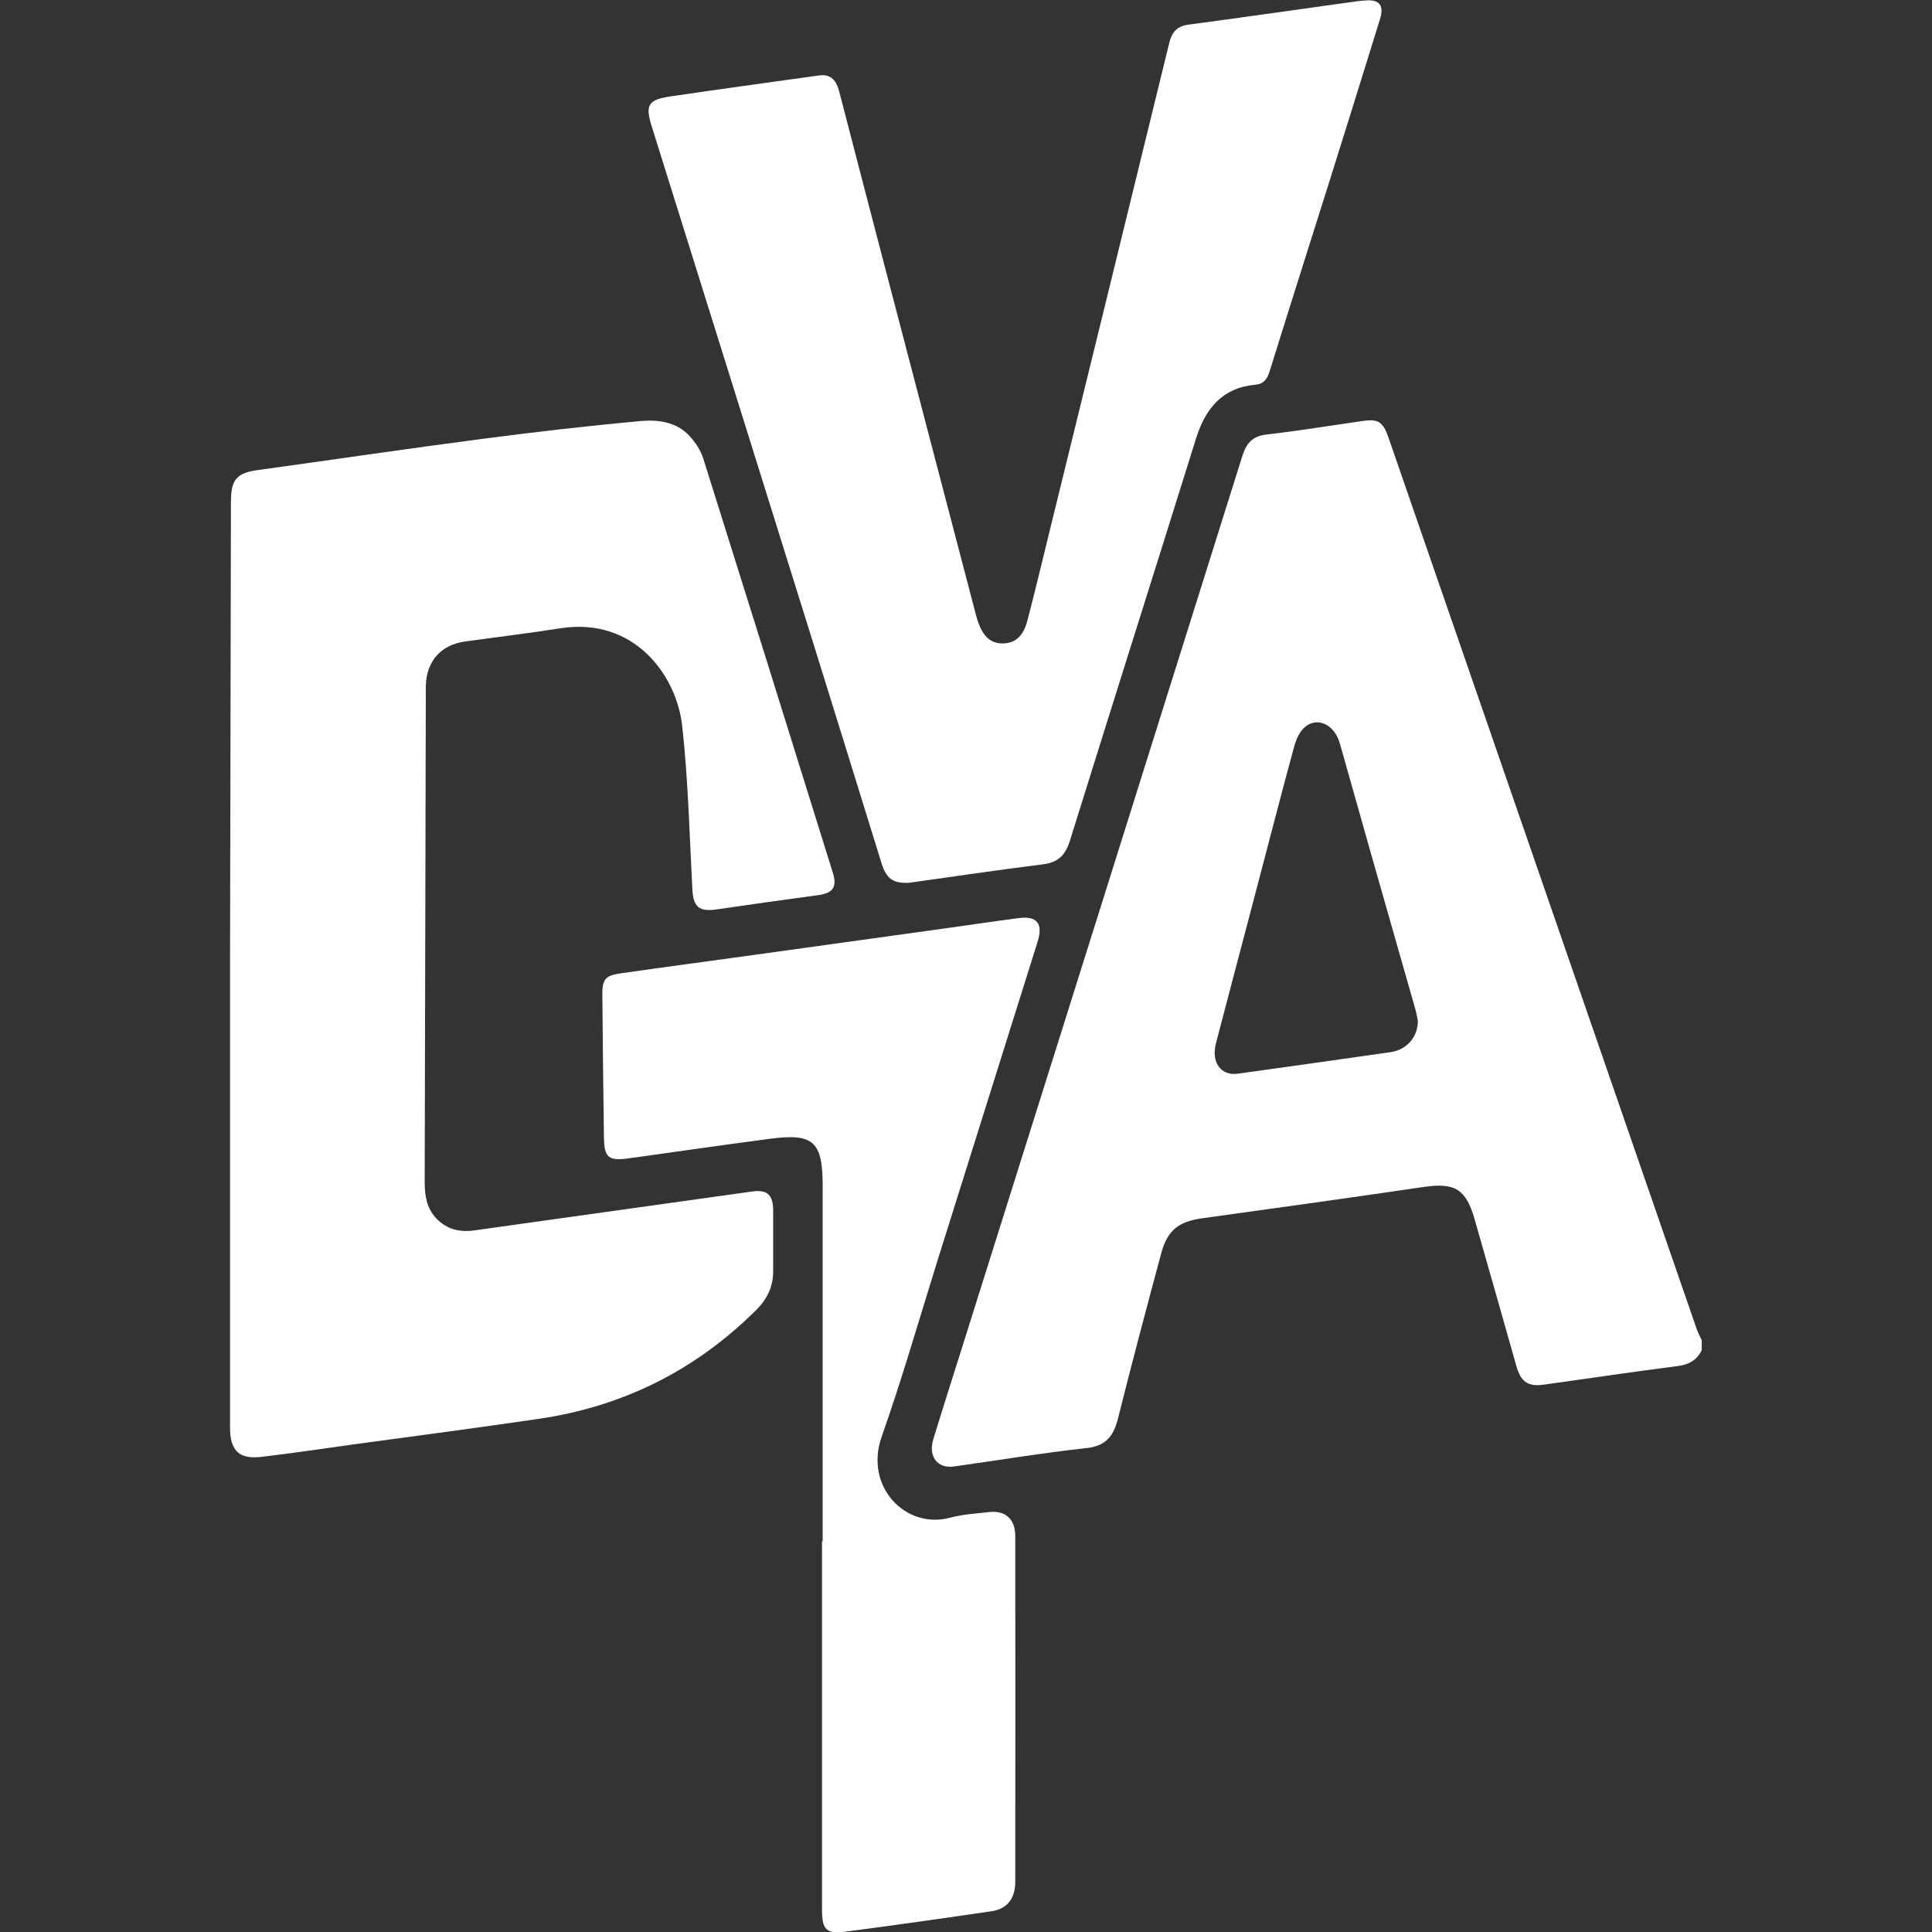 <svg width="32" height="32" viewBox="0 0 32 32" fill="none" xmlns="http://www.w3.org/2000/svg">
<rect x="0" y="0" width="32" height="32" fill="#333333" stroke="none"/>
<path d="M28.186 22.363C28.104 22.528 27.977 22.602 27.79 22.626C27.049 22.72 26.311 22.832 25.57 22.934C25.303 22.971 25.189 22.887 25.114 22.619C24.885 21.811 24.656 21.004 24.425 20.197C24.282 19.696 24.096 19.586 23.595 19.658C22.37 19.837 21.143 20.009 19.916 20.178C19.522 20.232 19.337 20.374 19.232 20.763C18.988 21.673 18.745 22.583 18.517 23.496C18.443 23.788 18.318 23.95 17.995 23.985C17.26 24.065 16.529 24.188 15.796 24.29C15.528 24.327 15.372 24.123 15.458 23.84C15.617 23.318 15.784 22.799 15.948 22.277C17.492 17.371 19.036 12.464 20.576 7.556C20.643 7.342 20.743 7.224 20.977 7.197C21.512 7.136 22.043 7.047 22.576 6.972C22.828 6.936 22.907 6.988 22.996 7.243C24.698 12.168 26.401 17.092 28.104 22.017C28.126 22.08 28.159 22.138 28.186 22.198V22.363ZM23.484 16.908C23.472 16.854 23.463 16.786 23.444 16.721C23.198 15.855 22.95 14.989 22.703 14.122C22.532 13.519 22.363 12.914 22.191 12.31C22.103 12.001 21.822 11.865 21.611 12.044C21.522 12.119 21.465 12.255 21.433 12.374C21.2 13.23 20.98 14.089 20.754 14.946C20.549 15.724 20.343 16.502 20.14 17.281C20.058 17.594 20.222 17.823 20.5 17.784C21.346 17.667 22.193 17.547 23.038 17.426C23.3 17.388 23.486 17.173 23.484 16.909V16.908Z" fill="white"/>
<path d="M3.826 8.292C3.826 7.941 3.929 7.832 4.268 7.786C5.501 7.616 6.733 7.433 7.967 7.272C8.847 7.156 9.729 7.054 10.613 6.974C10.897 6.948 11.203 6.986 11.42 7.22C11.518 7.326 11.606 7.459 11.649 7.597C12.368 9.881 13.082 12.167 13.794 14.454C13.869 14.694 13.796 14.794 13.546 14.827C12.986 14.903 12.426 14.981 11.867 15.063C11.579 15.105 11.483 15.02 11.468 14.734C11.42 13.832 11.399 12.925 11.3 12.029C11.207 11.176 10.497 10.215 9.278 10.407C8.752 10.49 8.224 10.552 7.698 10.626C7.298 10.683 7.062 10.955 7.053 11.364C7.053 11.385 7.053 11.405 7.053 11.426C7.047 14.142 7.041 16.859 7.034 19.575C7.034 19.801 7.065 20.012 7.228 20.182C7.404 20.365 7.618 20.413 7.858 20.379C9.391 20.165 10.924 19.95 12.457 19.735C12.707 19.7 12.805 19.788 12.806 20.05C12.807 20.386 12.806 20.723 12.806 21.059C12.806 21.313 12.704 21.52 12.527 21.696C11.522 22.696 10.321 23.294 8.934 23.499C7.908 23.65 6.88 23.784 5.853 23.924C5.346 23.994 4.841 24.071 4.332 24.13C3.959 24.174 3.81 24.028 3.81 23.644C3.81 21.079 3.81 18.513 3.81 15.947L3.825 8.29L3.826 8.292Z" fill="white"/>
<path d="M15.031 14.623C14.779 14.628 14.677 14.544 14.599 14.292C14.215 13.054 13.834 11.816 13.447 10.578C12.565 7.752 11.681 4.926 10.797 2.101C10.684 1.739 10.73 1.653 11.104 1.597C11.923 1.476 12.742 1.365 13.562 1.25C13.766 1.221 13.854 1.337 13.901 1.519C14.169 2.557 14.44 3.593 14.711 4.631C15.194 6.48 15.679 8.329 16.163 10.178C16.173 10.218 16.185 10.257 16.198 10.296C16.284 10.545 16.412 10.659 16.607 10.657C16.814 10.656 16.949 10.541 17.018 10.274C17.146 9.785 17.263 9.294 17.383 8.804C18.046 6.105 18.708 3.405 19.368 0.705C19.41 0.533 19.497 0.433 19.68 0.409C20.54 0.294 21.399 0.171 22.259 0.051C22.379 0.035 22.499 0.015 22.62 0.007C22.85 -0.01 22.928 0.091 22.856 0.32C22.582 1.206 22.306 2.091 22.028 2.977C21.696 4.031 21.36 5.085 21.032 6.141C20.991 6.274 20.937 6.359 20.792 6.372C20.249 6.422 19.967 6.761 19.81 7.263C19.117 9.484 18.413 11.701 17.722 13.922C17.647 14.163 17.528 14.284 17.277 14.316C16.515 14.411 15.757 14.524 15.033 14.625L15.031 14.623Z" fill="white"/>
<path d="M13.626 25.529C13.626 23.567 13.626 21.605 13.626 19.643C13.626 18.908 13.474 18.767 12.759 18.861C11.979 18.964 11.199 19.076 10.42 19.185C10.079 19.233 10.008 19.179 10.003 18.833C9.991 18.052 9.984 17.27 9.977 16.488C9.974 16.222 10.021 16.159 10.277 16.122C11.01 16.017 11.744 15.92 12.477 15.818C13.524 15.673 14.57 15.528 15.617 15.382C16.037 15.324 16.456 15.261 16.877 15.206C17.174 15.167 17.28 15.297 17.187 15.595C16.638 17.347 16.087 19.098 15.537 20.85C15.229 21.834 14.945 22.826 14.603 23.797C14.311 24.627 15.005 25.338 15.74 25.137C15.946 25.081 16.165 25.07 16.379 25.045C16.653 25.012 16.816 25.16 16.816 25.444C16.818 27.351 16.818 29.259 16.816 31.166C16.816 31.445 16.685 31.617 16.424 31.656C15.619 31.774 14.812 31.889 14.005 31.994C13.682 32.036 13.615 31.961 13.615 31.621C13.615 29.591 13.615 27.56 13.615 25.529H13.626Z" fill="white"/>
</svg>
